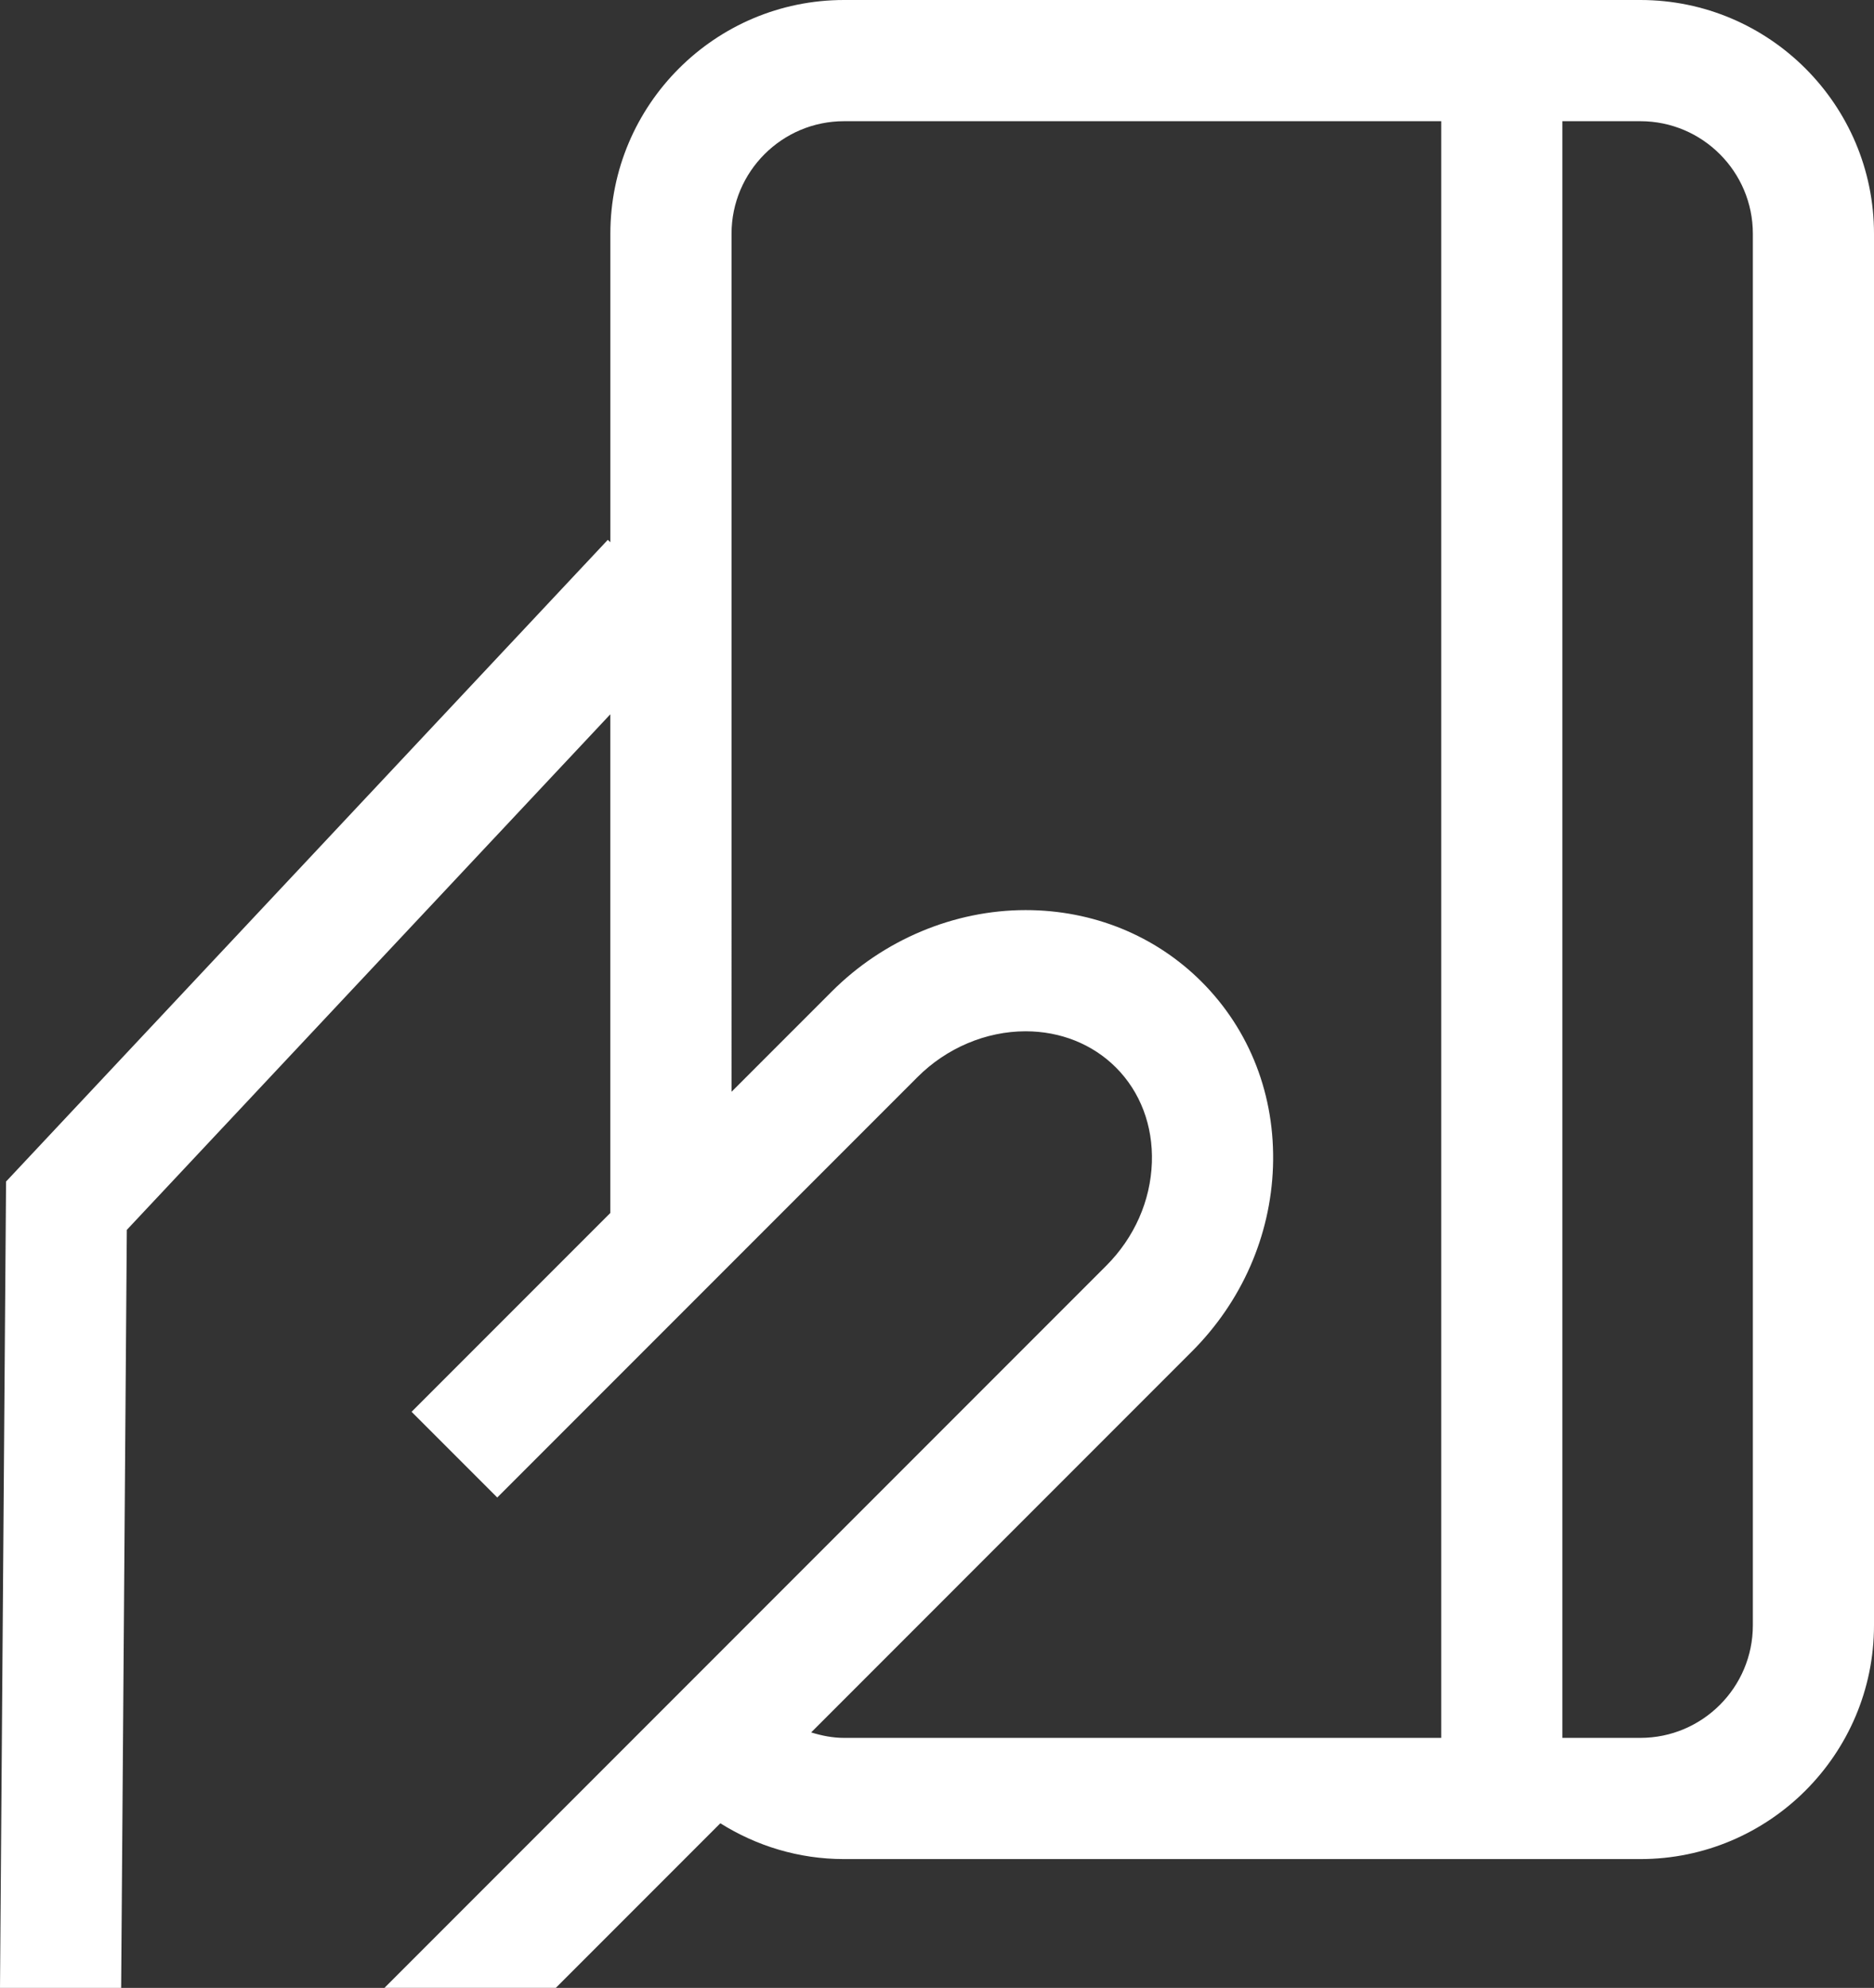 <!-- Generator: Adobe Illustrator 19.0.0, SVG Export Plug-In  -->
<svg version="1.1"
	 xmlns="http://www.w3.org/2000/svg" xmlns:xlink="http://www.w3.org/1999/xlink" xmlns:a="http://ns.adobe.com/AdobeSVGViewerExtensions/3.0/"
	 x="0px" y="0px" width="54.142px" height="57.409px" viewBox="0 0 54.142 57.409"
	 style="enable-background:new 0 0 54.142 57.409;" xml:space="preserve">
<rect x="0" y="0" width="54.142" height="57.409" fill="#333333" stroke="none"/>
<style type="text/css">
	.st0{fill:#FFFFFF;}
</style>
<defs>
</defs>
<g>
	<path class="st0" d="M47.392,0H24.384c-3.722,0-6.75,3.028-6.75,6.75v8.909L17.56,15.59L0.175,34.122L0,57.409h3.5l0.164-21.891
		l13.969-14.89V35.03l-5.742,5.742l2.475,2.475l12.141-12.141c0.84-0.841,1.979-1.323,3.124-1.323c1.008,0,1.934,0.371,2.607,1.043
		c0.708,0.707,1.077,1.683,1.041,2.747c-0.038,1.109-0.507,2.169-1.321,2.983l-20.85,20.852h4.95l4.753-4.753
		c1.038,0.651,2.26,1.034,3.573,1.034h23.008c3.722,0,6.75-3.028,6.75-6.75V6.75C54.142,3.028,51.114,0,47.392,0z M41.638,50.189
		H24.384c-0.333,0-0.647-0.065-0.949-0.158l10.999-11c1.443-1.443,2.275-3.339,2.344-5.338c0.07-2.044-0.663-3.941-2.064-5.342
		c-1.334-1.333-3.139-2.068-5.082-2.068c-2.066,0-4.107,0.856-5.599,2.349l-2.898,2.898V6.75c0-1.792,1.458-3.25,3.25-3.25h17.254
		V50.189z M50.642,46.939c0,1.792-1.458,3.25-3.25,3.25h-2.254V3.5h2.254c1.792,0,3.25,1.458,3.25,3.25V46.939z"/>
</g>
</svg>